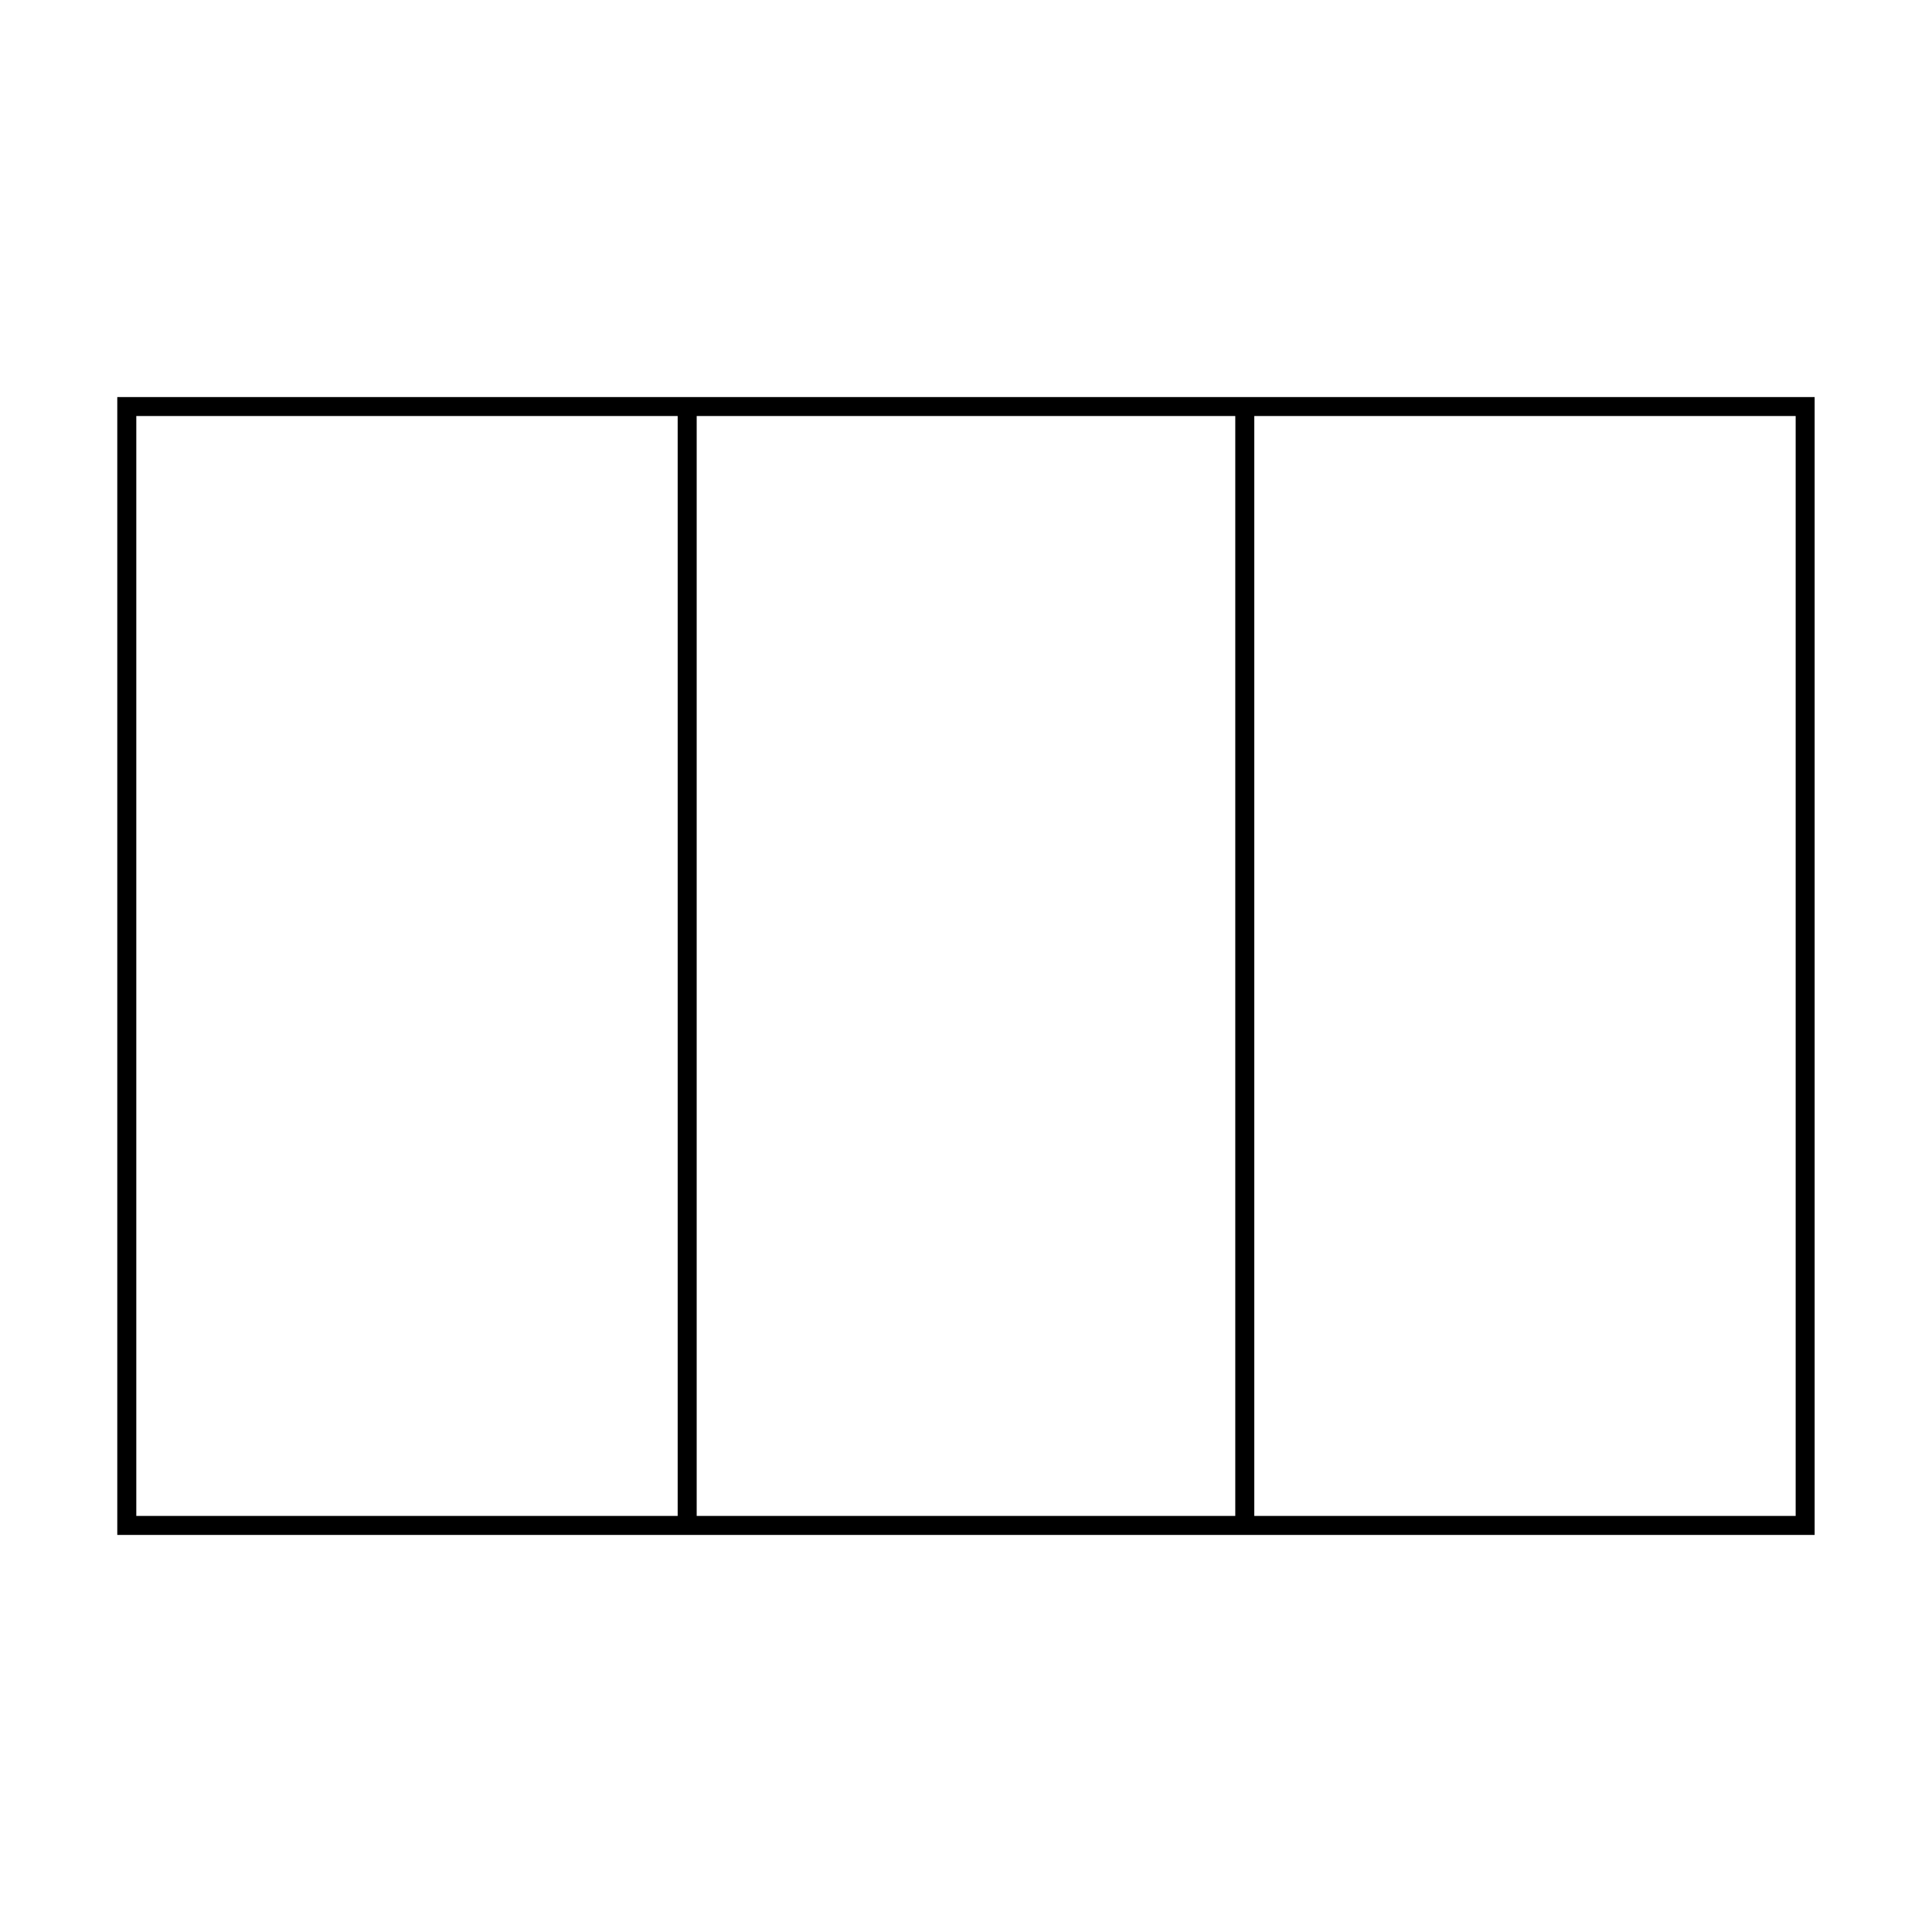 <?xml version="1.0" encoding="UTF-8"?>
<!-- Uploaded to: ICON Repo, www.iconrepo.com, Generator: ICON Repo Mixer Tools -->
<svg fill="#000000" width="800px" height="800px" version="1.1" viewBox="144 144 512 512" xmlns="http://www.w3.org/2000/svg">
 <path d="m471.36 249.22h-296.28v301.56h449.82v-301.56zm-291.24 296.52v-291.49h143.47v291.48zm148.51 0v-291.49h142.73v291.48zm291.24 0h-143.47v-291.49h143.47z"/>
</svg>